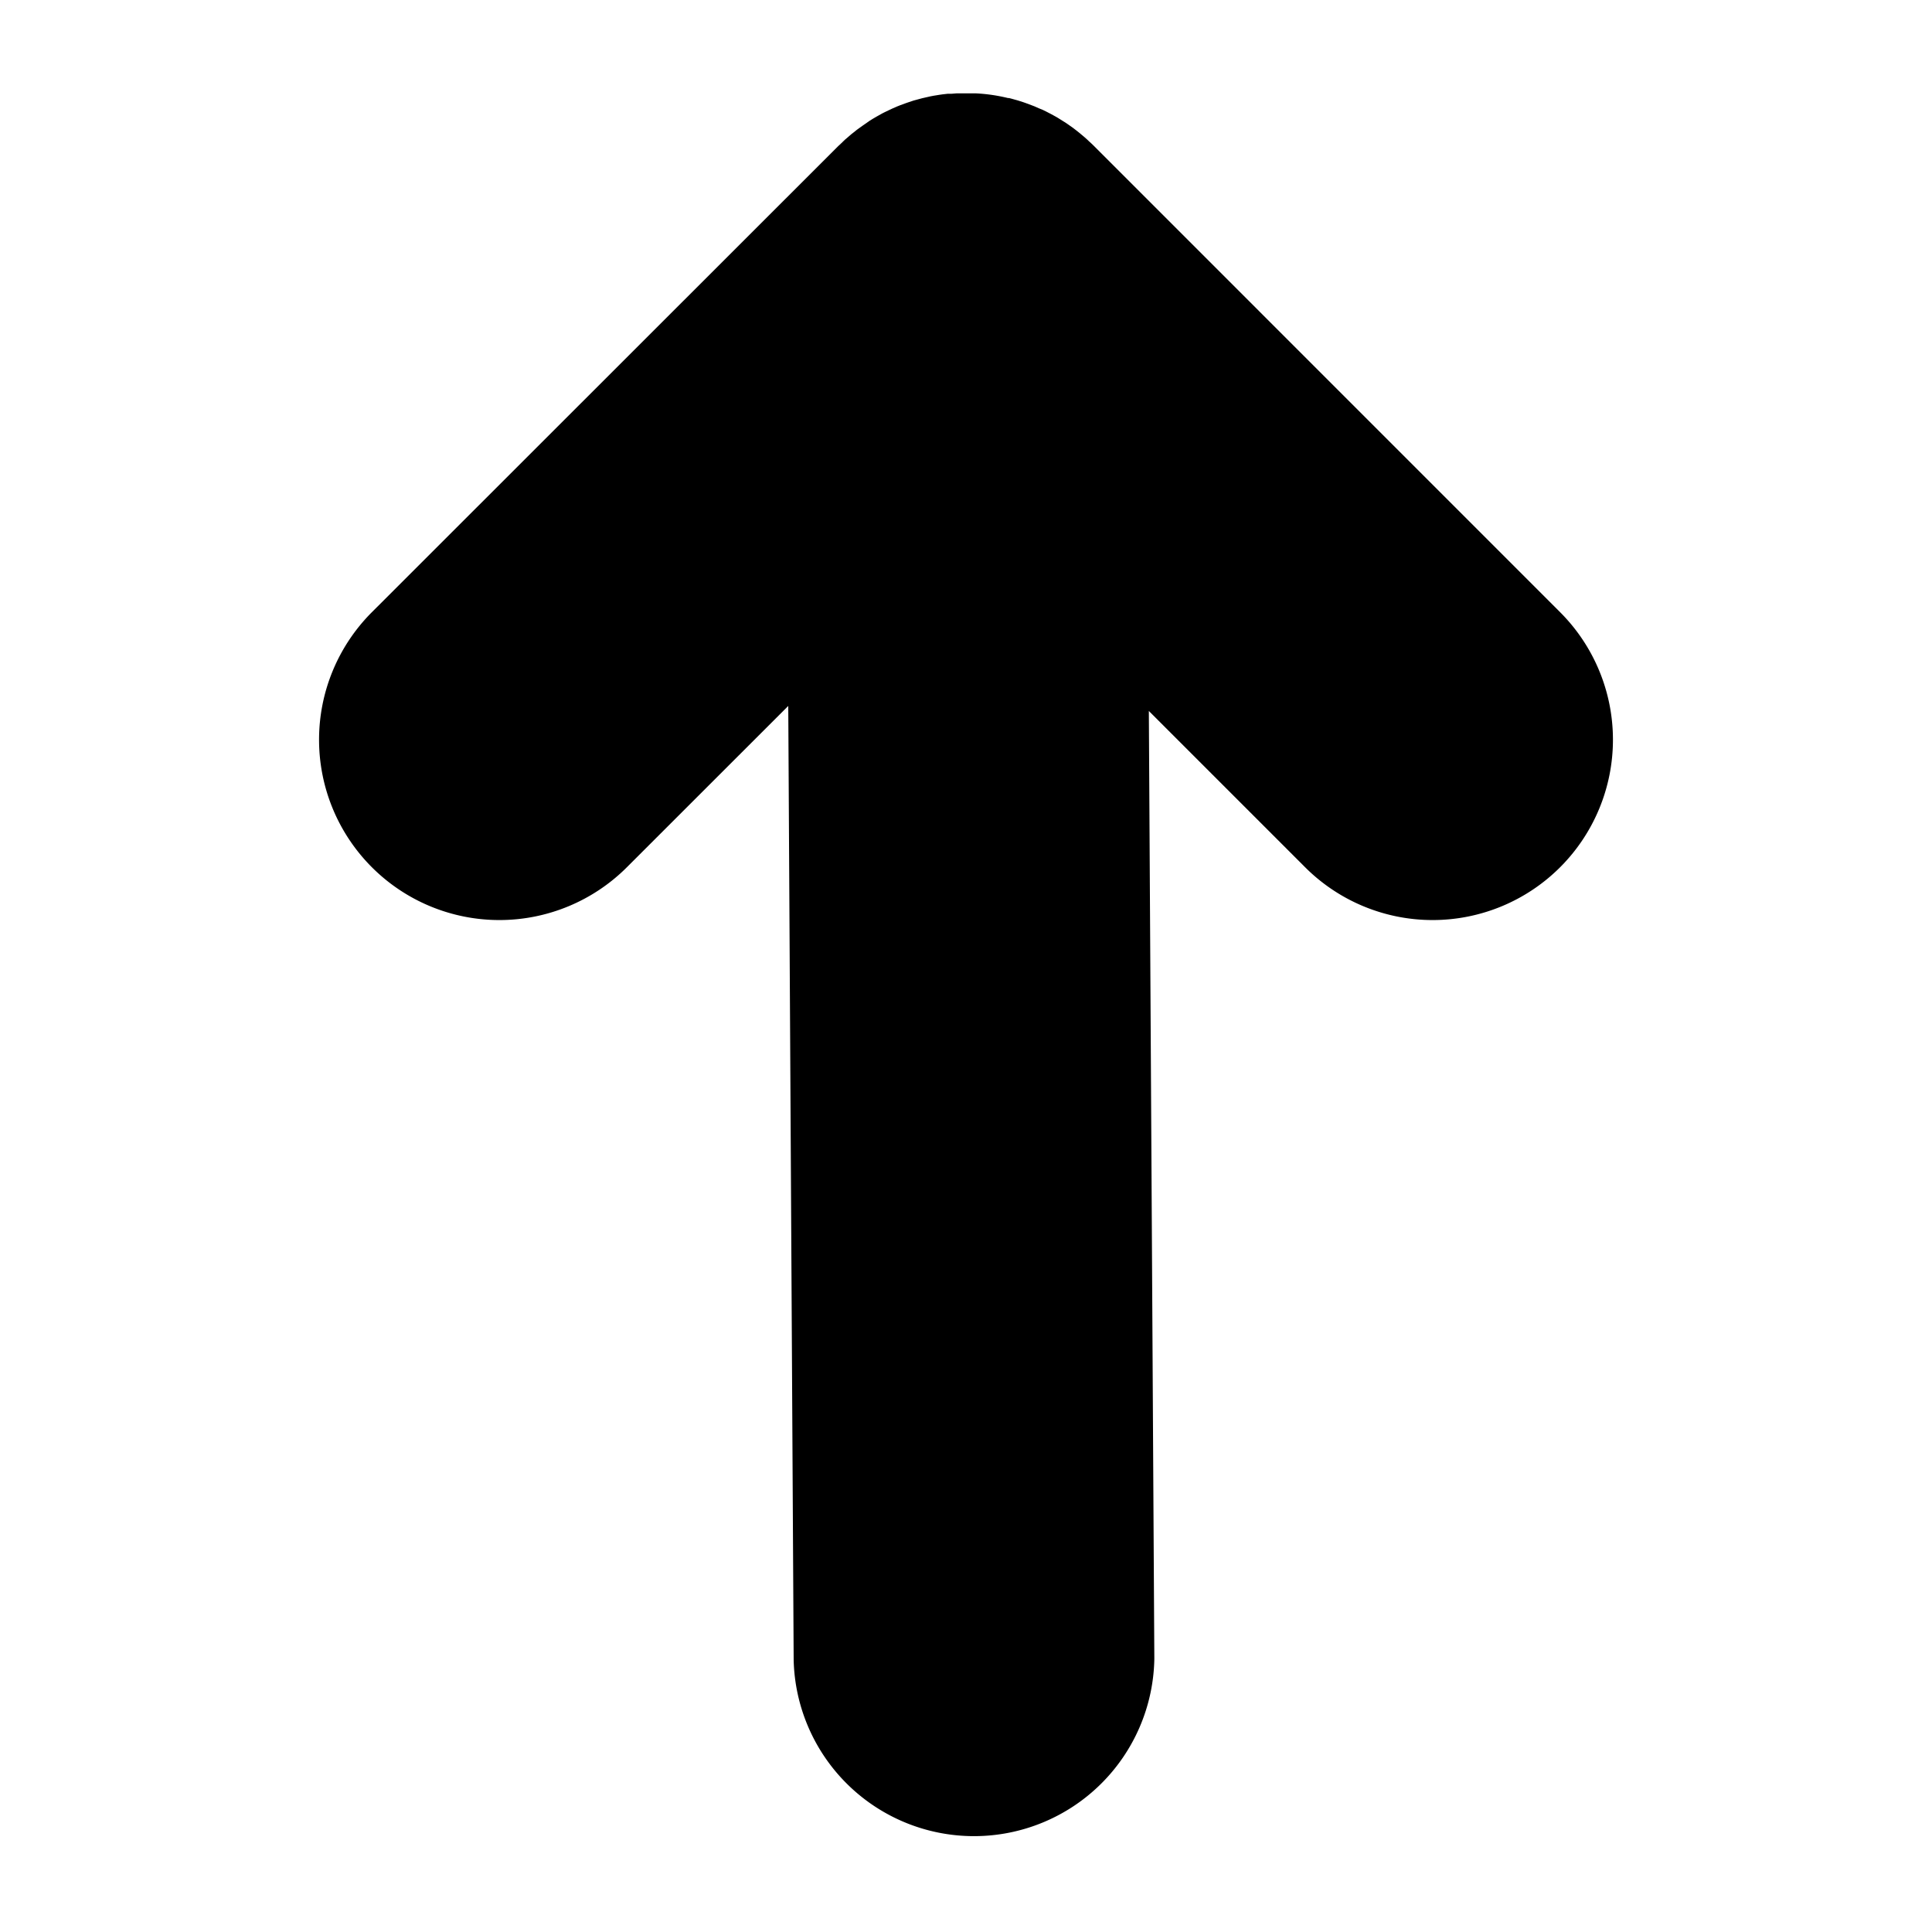 <svg id="Layer_1" data-name="Layer 1" xmlns="http://www.w3.org/2000/svg" viewBox="0 0 250 250"><path d="M139.93,17.41c-.28-.24-.57-.47-.86-.69l-.22-.17-.71-.5-.22-.15-.7-.44-.27-.17c-.21-.13-.43-.25-.65-.37l-.35-.19-.6-.31-.43-.21L134.4,14l-.54-.24-.42-.16-.67-.25-.31-.11-.78-.25-.22-.06c-.3-.08-.59-.17-.89-.24l-.12,0a22.18,22.18,0,0,0-4.18-.61h-.15l-.57,0h-1.17l-.59,0-.63.05-.5,0-.7.08-.42.06-.74.12-.37.07-.75.17-.35.08-.74.2-.37.1-.69.23-.4.14-.63.23-.45.18-.57.25-.49.23-.5.24c-.18.09-.36.18-.53.28l-.45.25-.55.32-.42.26L112,16l-.42.29-.5.36a5.37,5.37,0,0,0-.45.35l-.45.35-.52.45-.34.29-.65.63-.17.15,0,0,0,0L48.12,79.22a23.33,23.33,0,0,0,33,33L102,91.35l.7,123.45a23.34,23.34,0,0,0,46.67-.13v-.14L148.66,92l20.22,20.22a23.33,23.33,0,1,0,33-33L141.5,18.83s0,0,0,0c-.2-.2-.41-.39-.62-.58l-.23-.22C140.39,17.79,140.16,17.6,139.93,17.41Z"/></svg>